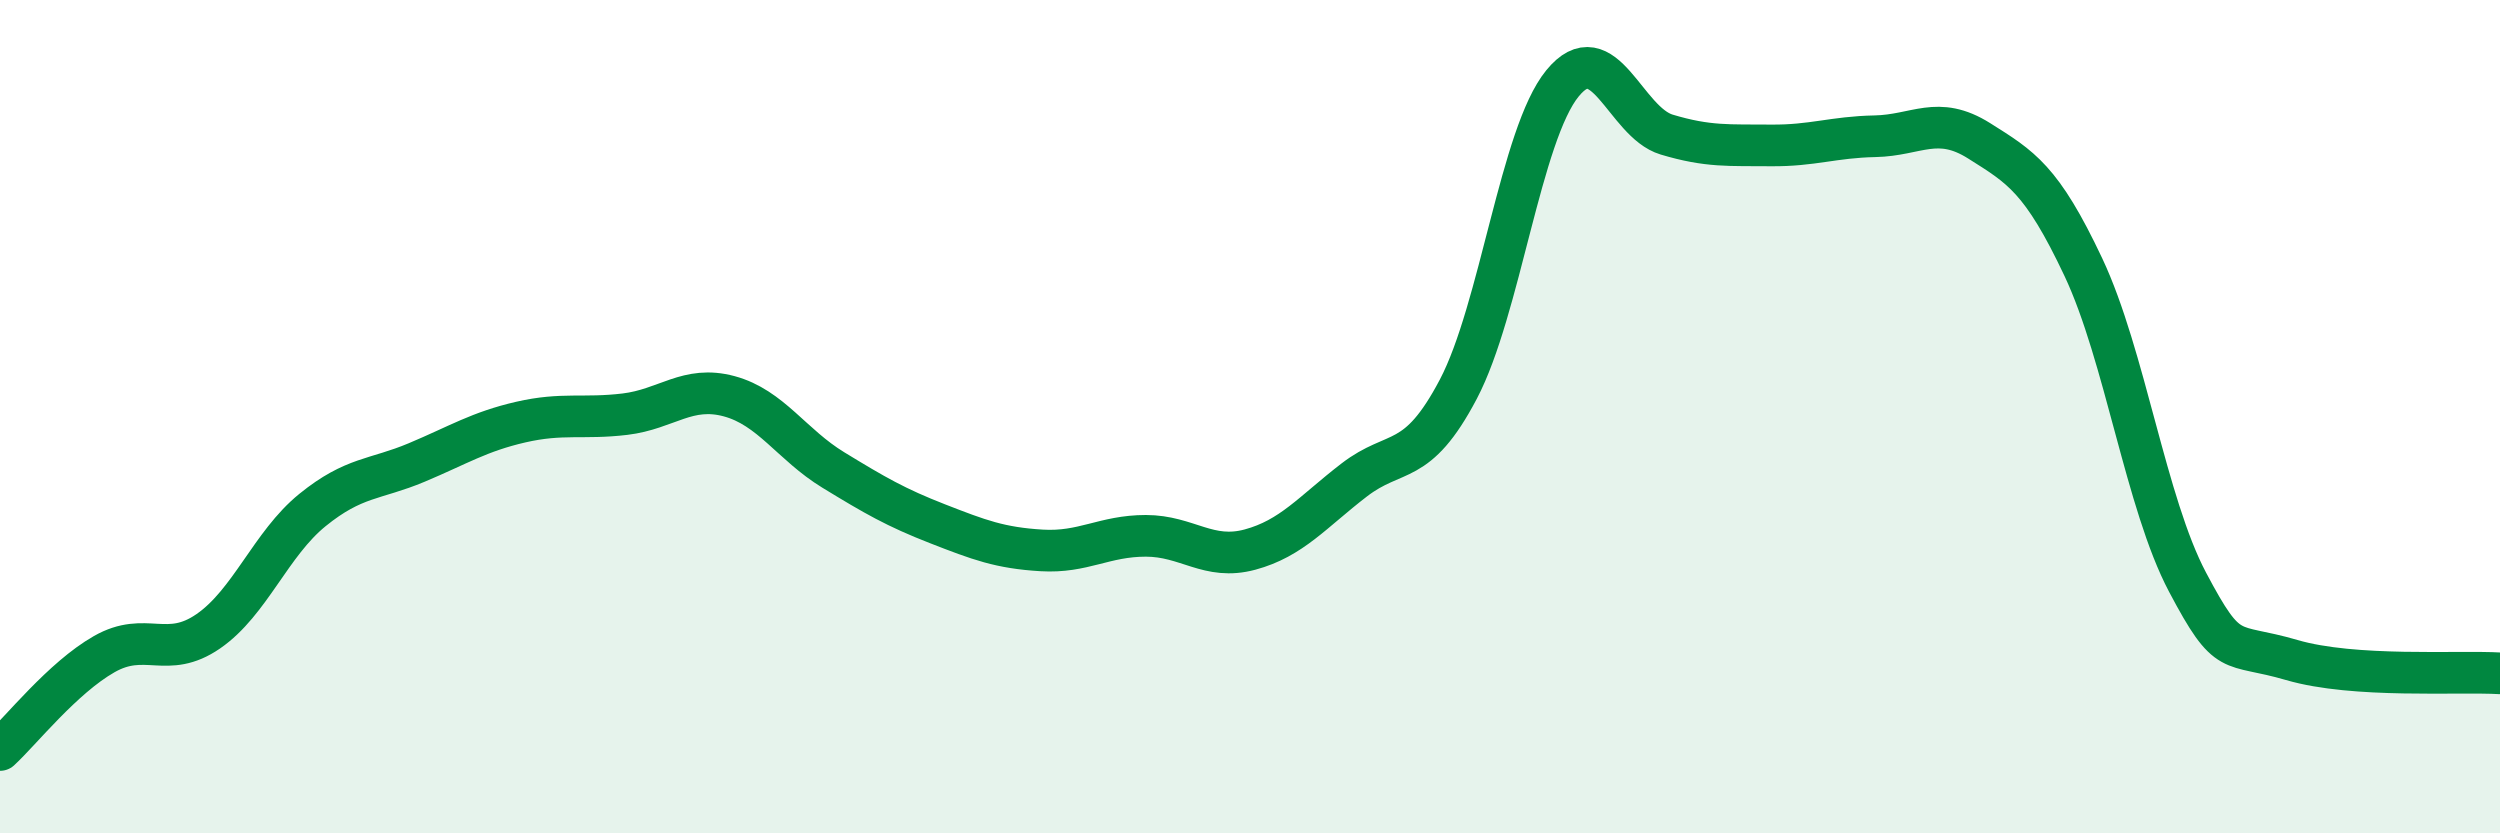
    <svg width="60" height="20" viewBox="0 0 60 20" xmlns="http://www.w3.org/2000/svg">
      <path
        d="M 0,18 C 0.5,17.54 1.5,16.27 2.5,15.7 C 3.5,15.13 4,15.84 5,15.15 C 6,14.46 6.5,13.05 7.5,12.24 C 8.5,11.43 9,11.52 10,11.1 C 11,10.68 11.5,10.36 12.5,10.13 C 13.5,9.9 14,10.06 15,9.94 C 16,9.82 16.5,9.24 17.5,9.51 C 18.5,9.78 19,10.67 20,11.28 C 21,11.89 21.5,12.18 22.5,12.57 C 23.5,12.96 24,13.15 25,13.21 C 26,13.27 26.5,12.86 27.5,12.86 C 28.5,12.86 29,13.46 30,13.19 C 31,12.92 31.5,12.29 32.5,11.52 C 33.5,10.75 34,11.24 35,9.34 C 36,7.44 36.5,3.22 37.5,2 C 38.5,0.78 39,2.93 40,3.23 C 41,3.53 41.5,3.48 42.5,3.49 C 43.5,3.5 44,3.29 45,3.27 C 46,3.25 46.5,2.75 47.5,3.38 C 48.5,4.01 49,4.29 50,6.41 C 51,8.53 51.5,12.08 52.5,13.97 C 53.5,15.86 53.5,15.4 55,15.84 C 56.5,16.28 59,16.1 60,16.16L60 20L0 20Z"
        fill="#008740"
        opacity="0.1"
        stroke-linecap="round"
        stroke-linejoin="round"
      />
      <path
        d="M 0,18 C 0.5,17.54 1.5,16.27 2.5,15.7 C 3.5,15.13 4,15.84 5,15.15 C 6,14.46 6.5,13.05 7.5,12.24 C 8.5,11.43 9,11.52 10,11.1 C 11,10.68 11.5,10.36 12.5,10.13 C 13.5,9.9 14,10.06 15,9.94 C 16,9.82 16.5,9.24 17.5,9.51 C 18.5,9.78 19,10.67 20,11.28 C 21,11.89 21.5,12.18 22.5,12.57 C 23.5,12.96 24,13.15 25,13.21 C 26,13.27 26.5,12.86 27.5,12.86 C 28.5,12.86 29,13.46 30,13.19 C 31,12.92 31.5,12.29 32.5,11.52 C 33.5,10.75 34,11.24 35,9.34 C 36,7.44 36.5,3.22 37.5,2 C 38.5,0.78 39,2.93 40,3.23 C 41,3.53 41.5,3.48 42.5,3.49 C 43.5,3.5 44,3.29 45,3.27 C 46,3.25 46.5,2.75 47.5,3.38 C 48.5,4.01 49,4.29 50,6.41 C 51,8.53 51.5,12.08 52.5,13.97 C 53.5,15.86 53.5,15.4 55,15.84 C 56.5,16.28 59,16.1 60,16.16"
        stroke="#008740"
        stroke-width="1"
        fill="none"
        stroke-linecap="round"
        stroke-linejoin="round"
      />
    </svg>
  